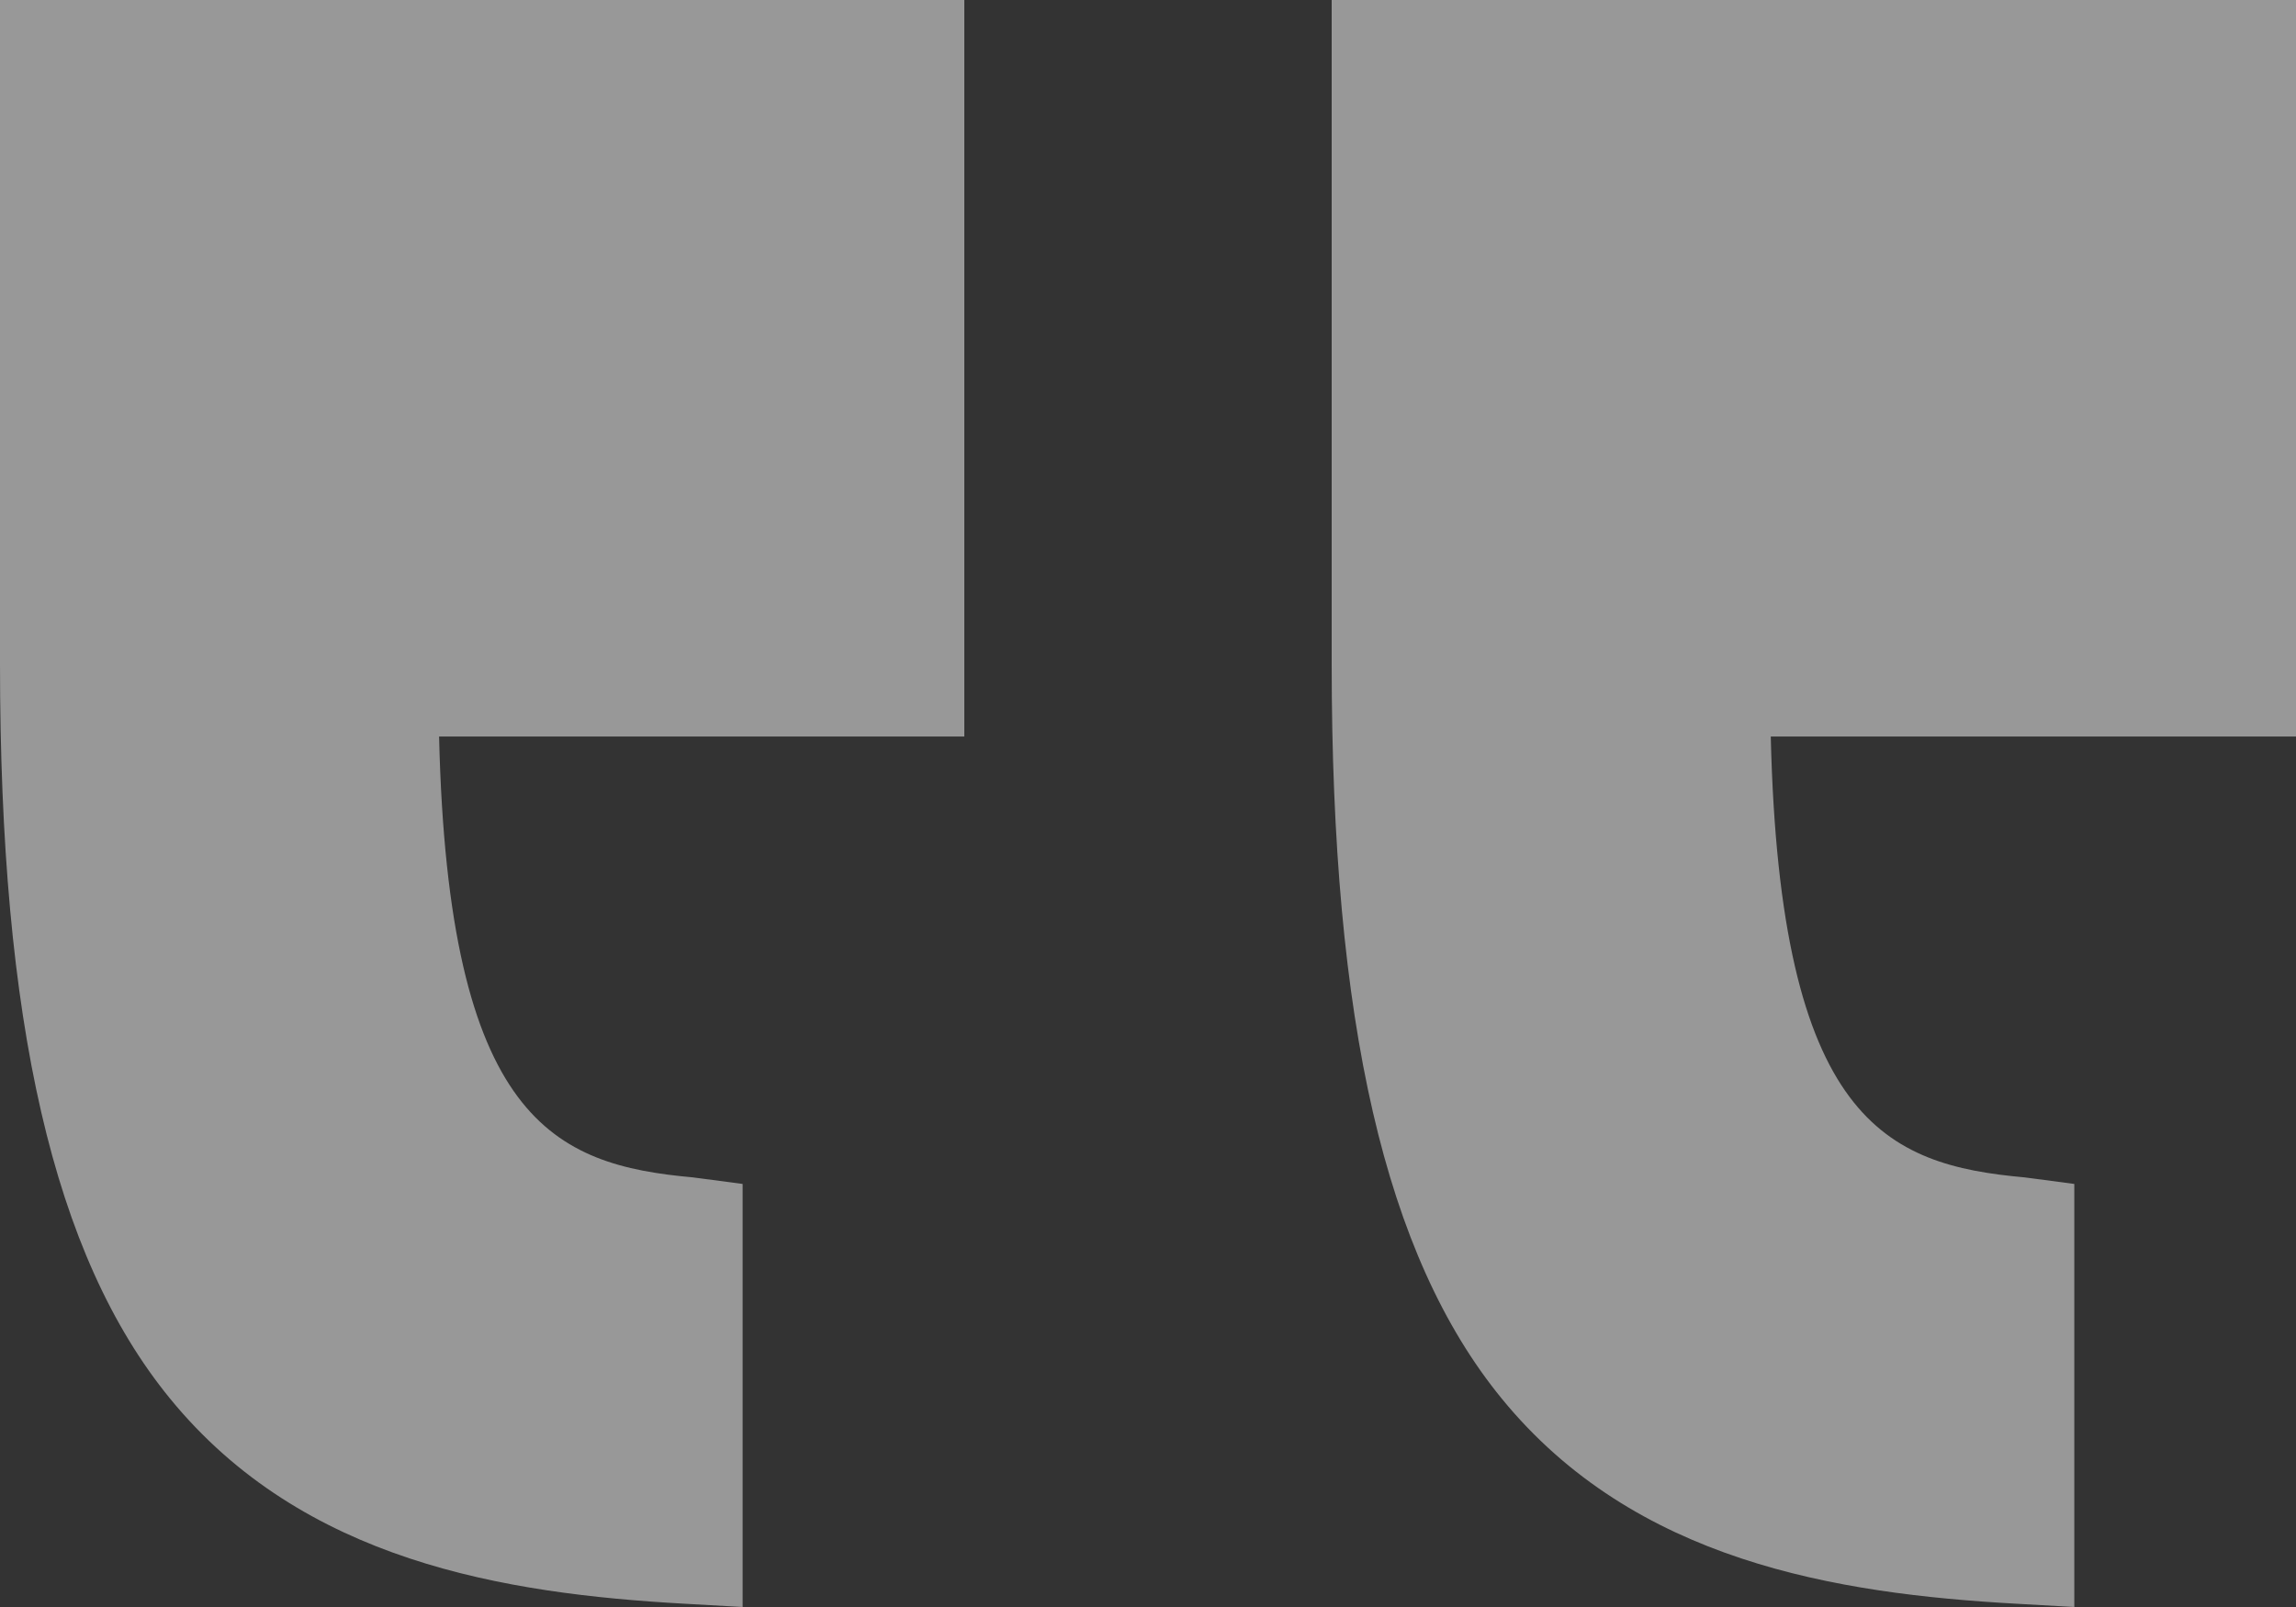 <?xml version="1.0" encoding="UTF-8"?>
<svg width="50px" height="35px" viewBox="0 0 50 35" version="1.1" xmlns="http://www.w3.org/2000/svg" xmlns:xlink="http://www.w3.org/1999/xlink">
    <rect x="0" y="0" width="50" height="35" fill="#333333" stroke="none"/>
    <!-- Generator: Sketch 52.1 (67048) - http://www.bohemiancoding.com/sketch -->
    <title>Group 6</title>
    <desc>Created with Sketch.</desc>
    <g id="Informativas" stroke="none" stroke-width="1" fill="none" fill-rule="evenodd" opacity="0.496">
        <g id="Desktop---4-pasos-Cerrada-Copy-4" transform="translate(-651, -2506)" fill="#FFFFFF">
            <g id="Group-6" transform="translate(651, 2506)">
                <path d="M0,0 L0,16.041 L11.438,16.041 C11.24,24.42 8.92,25.371 5.911,25.643 L4.828,25.786 L4.828,35 L6.088,34.929 C10.019,34.709 14.402,34.006 17.3,30.457 C19.842,27.345 21,22.262 21,14.459 L21,0 L0,0 Z" id="Fill-4" transform="translate(10.5, 17.5) scale(-1, 1) translate(-10.5, -17.5) "></path>
                <path d="M29,0 L29,16.041 L40.438,16.041 C40.24,24.42 37.92,25.371 34.911,25.643 L33.828,25.786 L33.828,35 L35.088,34.929 C39.019,34.709 43.402,34.006 46.3,30.457 C48.842,27.345 50,22.262 50,14.459 L50,0 L29,0 Z" id="Fill-4-Copy" transform="translate(39.5, 17.5) scale(-1, 1) translate(-39.5, -17.5) "></path>
            </g>
        </g>
    </g>
</svg>